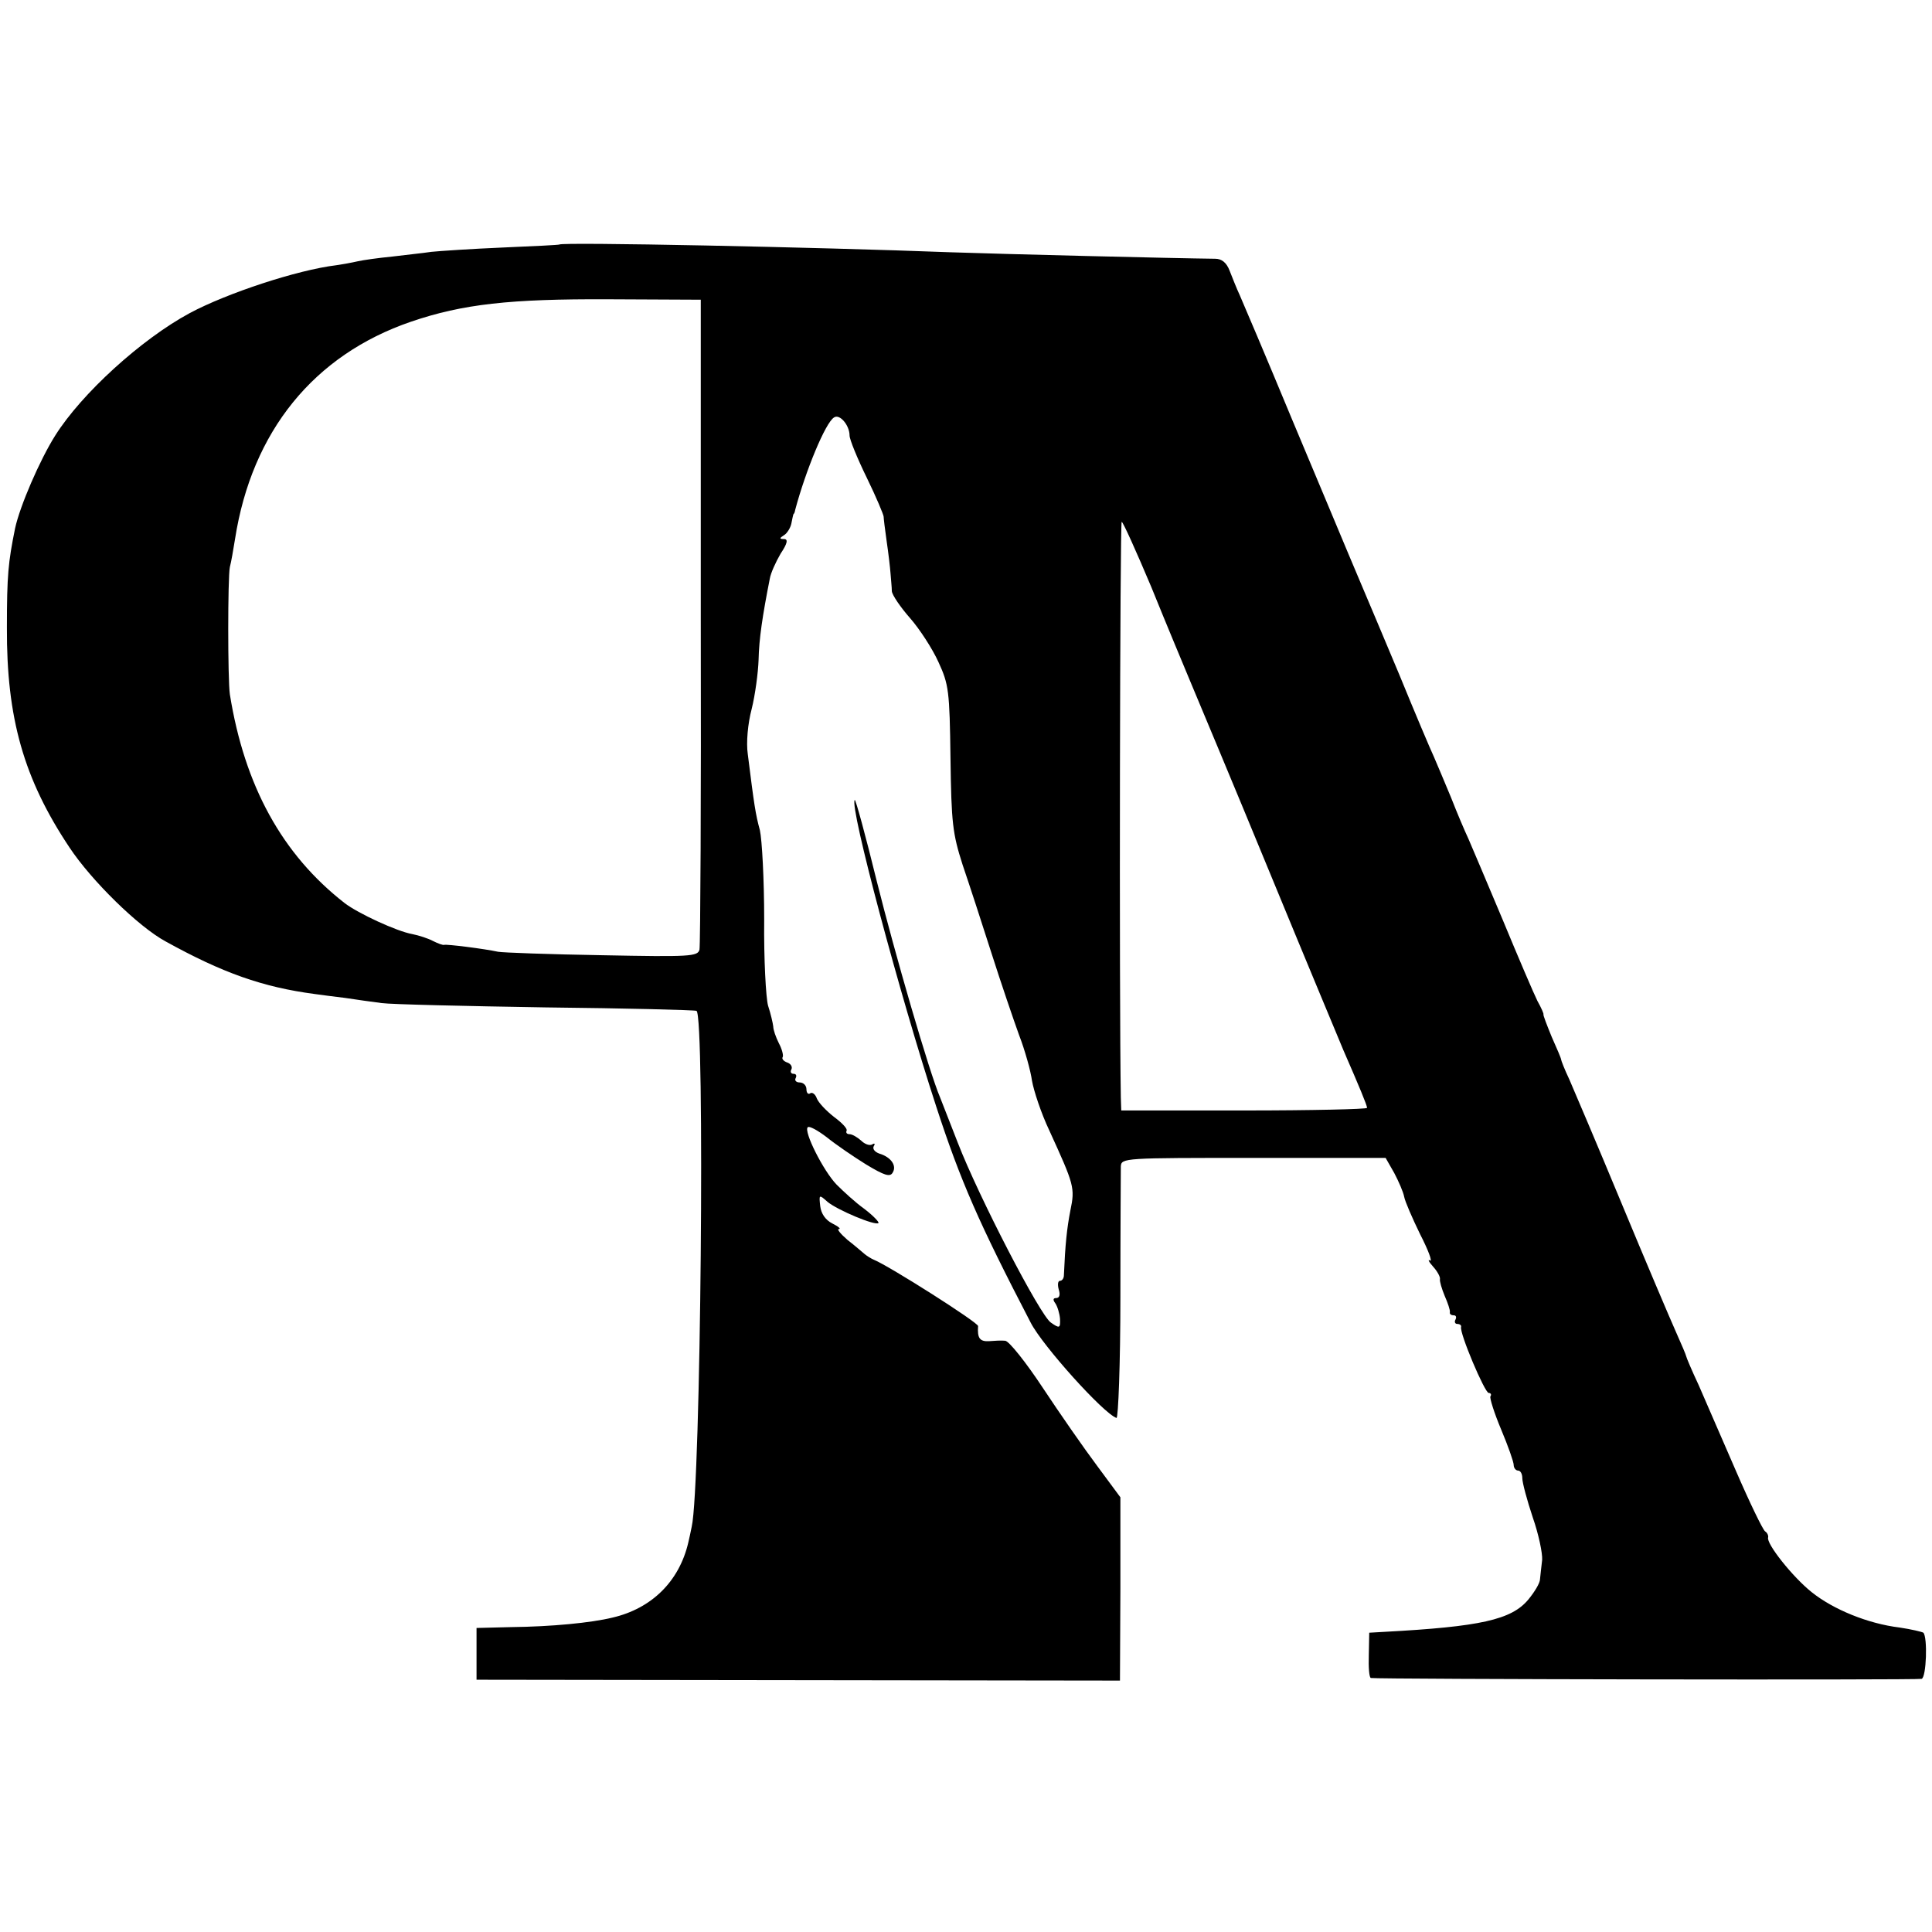<?xml version="1.0" standalone="no"?>
<!DOCTYPE svg PUBLIC "-//W3C//DTD SVG 20010904//EN"
 "http://www.w3.org/TR/2001/REC-SVG-20010904/DTD/svg10.dtd">
<svg version="1.0" xmlns="http://www.w3.org/2000/svg"
 width="448pt" height="448pt" viewBox="0 0 448 448"
 preserveAspectRatio="xMidYMid meet">
<g transform="translate(0,448) scale(0.1,-0.1)"
fill="#000000" stroke="none">
<path d="M1297 3913 c-1 -1 -60 -4 -132 -7 -71 -3 -146 -8 -165 -10 -19 -3
-60 -7 -91 -11 -31 -3 -67 -8 -80 -11 -13 -3 -35 -7 -49 -9 -91 -11 -254 -65
-340 -111 -113 -61 -251 -187 -312 -284 -36 -57 -82 -164 -93 -215 -16 -79
-19 -109 -19 -230 -1 -210 39 -351 145 -510 51 -77 160 -184 223 -218 132 -73
225 -106 346 -122 14 -2 45 -6 70 -9 25 -4 63 -9 85 -12 22 -3 193 -7 380 -10
187 -2 345 -6 350 -8 20 -7 10 -1105 -11 -1196 -2 -11 -6 -28 -8 -37 -21 -90
-85 -153 -176 -174 -49 -12 -141 -21 -235 -22 l-80 -2 0 -60 0 -60 746 -1 746
-1 1 213 0 212 -54 73 c-30 40 -87 122 -126 181 -39 59 -78 108 -87 109 -9 1
-26 0 -38 -1 -21 -1 -27 7 -25 35 1 8 -207 140 -242 154 -5 2 -15 8 -21 13 -5
4 -23 20 -40 33 -16 14 -25 25 -20 25 6 0 -1 6 -15 13 -16 8 -26 23 -28 40 -3
27 -3 28 17 10 23 -19 111 -56 118 -49 2 2 -12 17 -33 33 -21 15 -49 41 -64
56 -31 32 -77 124 -67 133 3 4 23 -7 44 -23 21 -17 62 -45 91 -63 43 -26 56
-30 62 -19 10 16 -4 36 -31 44 -11 4 -16 11 -13 17 4 6 2 8 -4 4 -6 -3 -17 1
-25 9 -9 8 -21 15 -27 15 -6 0 -9 3 -7 8 3 4 -10 18 -29 32 -18 14 -36 33 -40
43 -3 9 -10 15 -15 12 -5 -4 -9 1 -9 9 0 9 -7 16 -16 16 -8 0 -12 5 -9 10 3 6
1 10 -5 10 -6 0 -8 5 -5 10 3 6 -1 13 -9 16 -9 3 -14 9 -11 13 2 4 -2 19 -9
32 -7 14 -13 31 -13 39 -1 8 -6 30 -12 48 -5 18 -10 108 -9 200 0 92 -5 185
-10 207 -10 37 -13 56 -28 176 -4 27 0 71 9 105 8 32 15 84 16 114 1 48 9 102
26 188 2 13 14 39 25 58 16 24 18 34 8 34 -11 0 -11 2 0 9 7 4 15 17 17 27 2
10 4 20 5 22 2 1 3 5 4 10 24 90 70 202 90 214 13 9 36 -18 36 -42 0 -9 18
-53 40 -98 22 -45 39 -86 39 -90 0 -4 3 -29 7 -57 4 -27 8 -61 9 -75 1 -14 3
-32 3 -41 1 -9 20 -37 42 -62 22 -25 52 -71 66 -102 24 -52 26 -67 28 -223 2
-151 5 -175 28 -247 15 -44 45 -136 67 -205 22 -69 51 -154 64 -190 14 -36 27
-84 30 -106 4 -23 21 -75 40 -115 58 -127 60 -133 49 -186 -8 -41 -12 -79 -15
-150 0 -7 -4 -13 -9 -13 -5 0 -6 -9 -3 -20 4 -12 2 -20 -6 -20 -7 0 -8 -4 -2
-12 5 -7 10 -24 11 -36 1 -22 -1 -23 -21 -9 -25 16 -168 293 -216 417 -18 47
-37 94 -41 105 -25 58 -105 334 -147 502 -26 106 -49 190 -51 188 -13 -13 105
-454 189 -711 56 -172 99 -270 219 -501 27 -53 169 -211 199 -221 4 -1 9 125
9 280 0 156 1 292 1 303 1 20 7 20 308 20 l306 0 20 -35 c10 -19 21 -44 23
-55 2 -11 19 -50 37 -87 19 -37 29 -64 23 -61 -6 4 -3 -3 7 -14 10 -11 17 -24
16 -29 -1 -5 4 -22 11 -39 7 -16 13 -33 12 -38 -1 -4 3 -7 9 -7 5 0 7 -4 4
-10 -3 -5 -1 -10 4 -10 6 0 10 -3 9 -7 -4 -14 55 -153 64 -153 5 0 7 -4 4 -8
-2 -4 9 -39 25 -77 16 -38 29 -75 29 -82 0 -7 5 -13 10 -13 6 0 10 -8 10 -18
0 -10 11 -51 24 -90 14 -40 23 -84 22 -99 -2 -16 -4 -36 -5 -45 0 -9 -13 -30
-27 -47 -39 -47 -111 -63 -334 -75 l-35 -2 -1 -52 c-1 -29 1 -53 5 -53 16 -3
1267 -5 1277 -2 11 4 14 96 4 107 -3 2 -28 8 -55 12 -74 9 -154 42 -204 82
-44 35 -106 113 -101 127 1 4 -2 11 -7 14 -5 3 -36 67 -68 141 -32 74 -71 163
-86 198 -16 34 -29 65 -29 67 0 2 -11 28 -24 57 -13 29 -70 163 -126 298 -56
135 -111 264 -121 287 -11 23 -19 44 -19 46 0 3 -10 26 -22 53 -11 27 -20 50
-19 52 1 1 -5 15 -14 31 -8 16 -44 100 -80 187 -37 88 -73 173 -80 189 -8 17
-26 59 -40 95 -15 36 -33 79 -40 95 -8 17 -44 102 -80 190 -37 88 -73 174 -80
190 -7 17 -24 57 -38 90 -14 33 -73 175 -132 315 -58 140 -113 269 -120 285
-8 17 -18 43 -24 58 -7 18 -18 27 -33 27 -95 1 -499 11 -613 15 -314 12 -903
24 -908 18z m328 -873 c1 -410 -1 -753 -3 -762 -4 -16 -22 -17 -226 -13 -121
2 -230 6 -241 8 -32 7 -120 18 -125 16 -3 -1 -14 3 -26 9 -11 6 -33 13 -48 16
-35 6 -126 48 -157 72 -145 113 -232 272 -266 484 -5 35 -5 271 0 295 3 11 8
40 12 65 39 250 183 427 408 504 120 41 230 53 457 52 l215 -1 0 -745z m1045
78 c34 -84 75 -182 90 -218 15 -36 99 -236 185 -445 86 -209 163 -393 170
-410 37 -85 55 -128 55 -134 0 -3 -128 -6 -285 -6 l-285 0 -1 30 c-4 237 -2
1335 2 1335 3 0 34 -69 69 -152z"/>
</g>
</svg>
